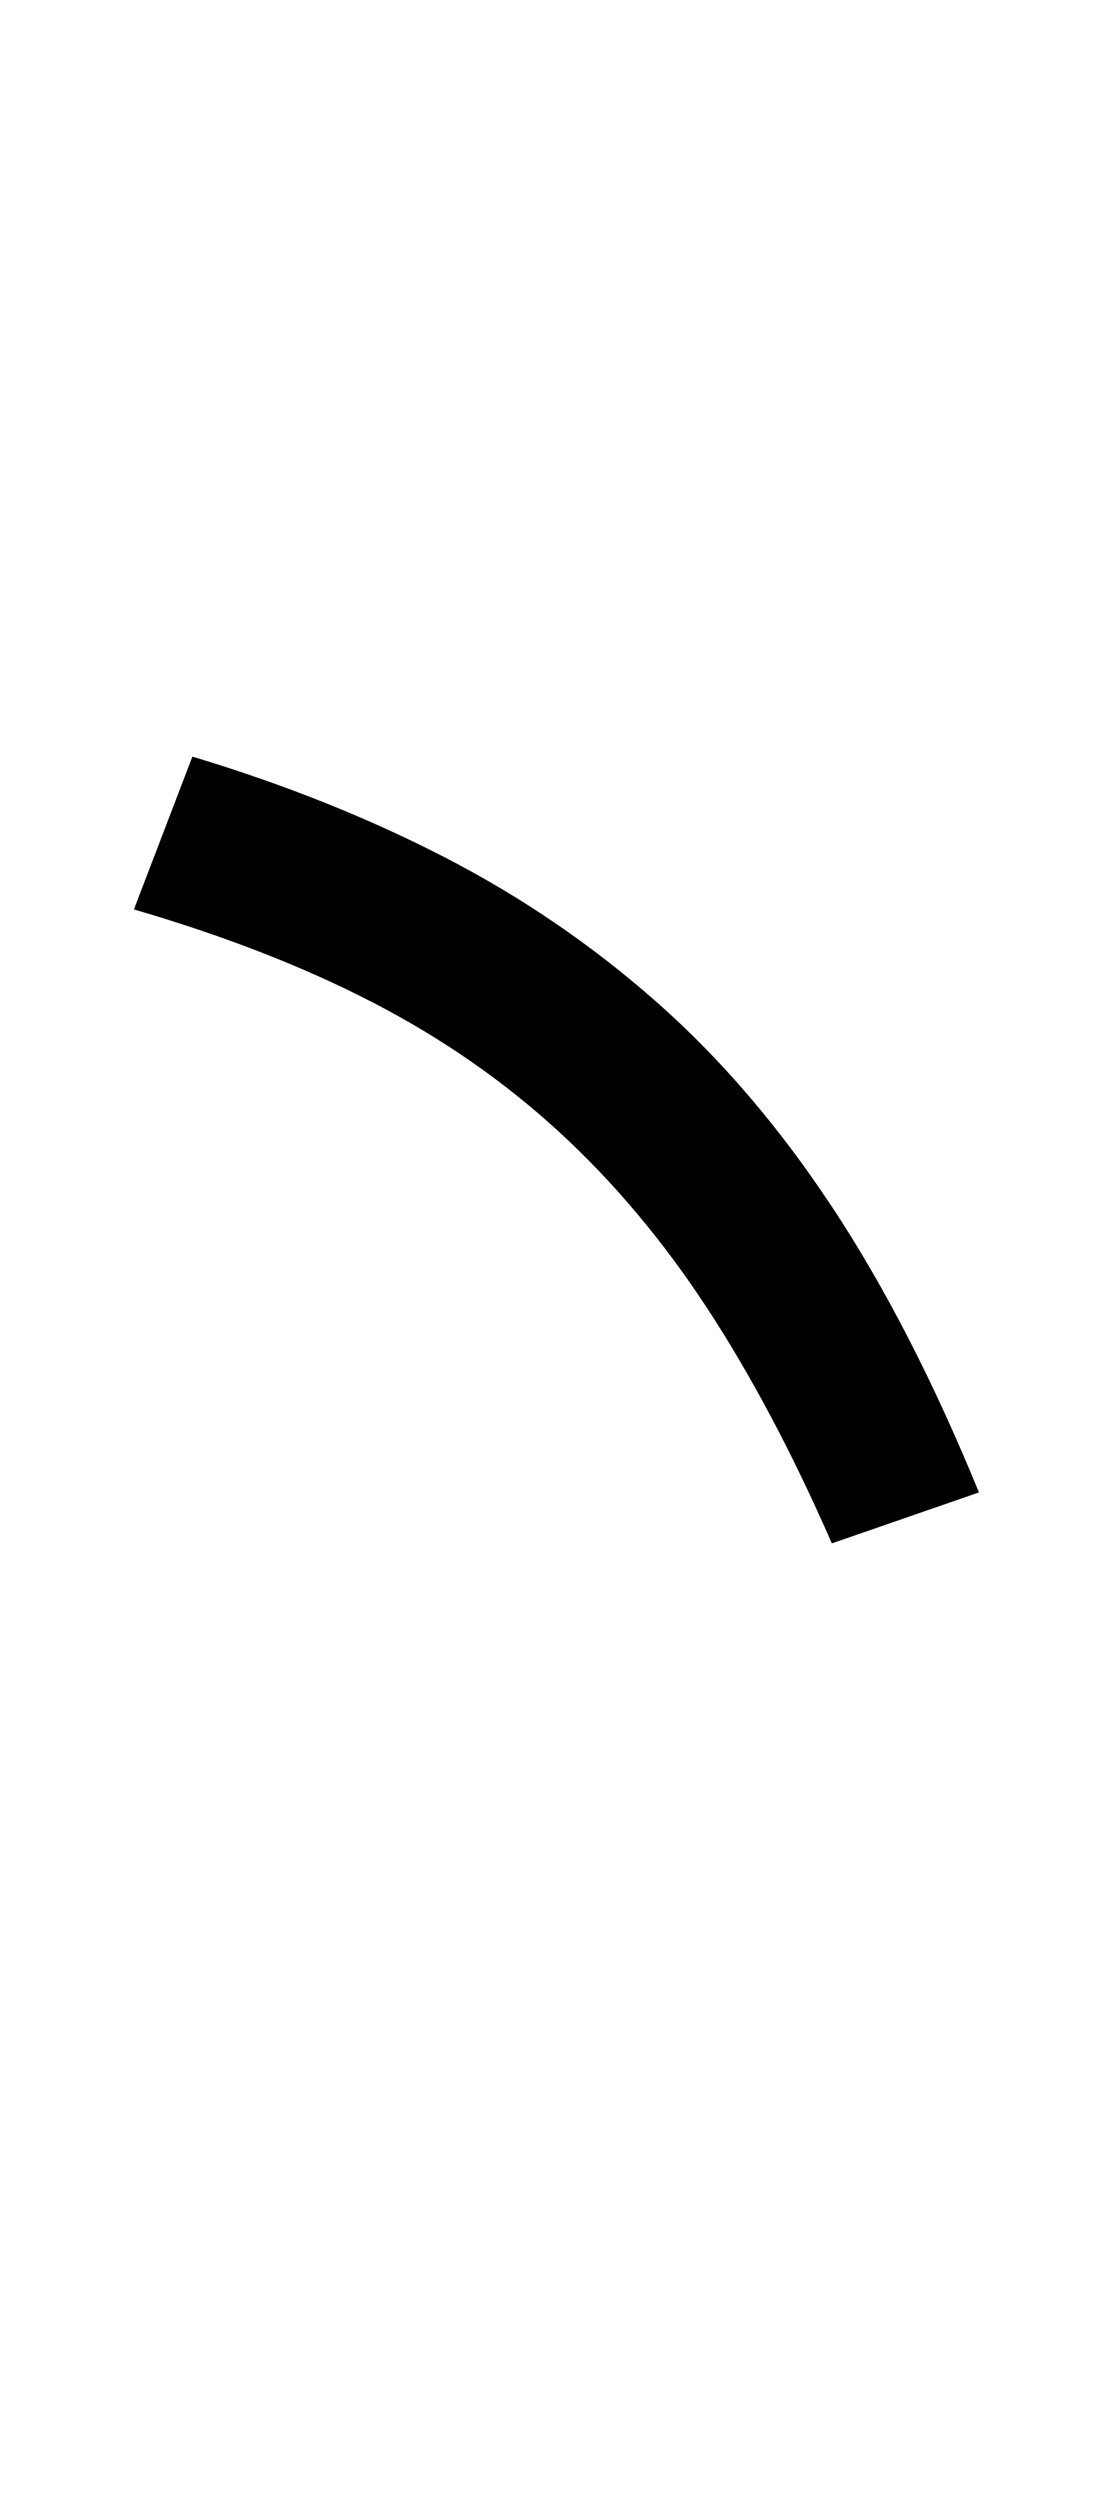 <?xml version="1.0" encoding="UTF-8" standalone="no"?>
<!DOCTYPE svg PUBLIC "-//W3C//DTD SVG 1.1//EN" "http://www.w3.org/Graphics/SVG/1.1/DTD/svg11.dtd">
 <svg xmlns="http://www.w3.org/2000/svg" xmlns:xlink="http://www.w3.org/1999/xlink" width="117.8" height="265"><path fill="black" d="M103.80 158.20L88.20 163.60Q82 149.40 75 138.70Q68 128 59.30 120Q50.60 112 39.60 106.30Q28.60 100.60 14.20 96.40L14.20 96.40L20.40 80.20Q35 84.60 47.20 90.90Q59.40 97.20 69.60 106.20Q79.80 115.20 88.20 127.90Q96.60 140.60 103.80 158.20L103.80 158.20Z"/></svg>